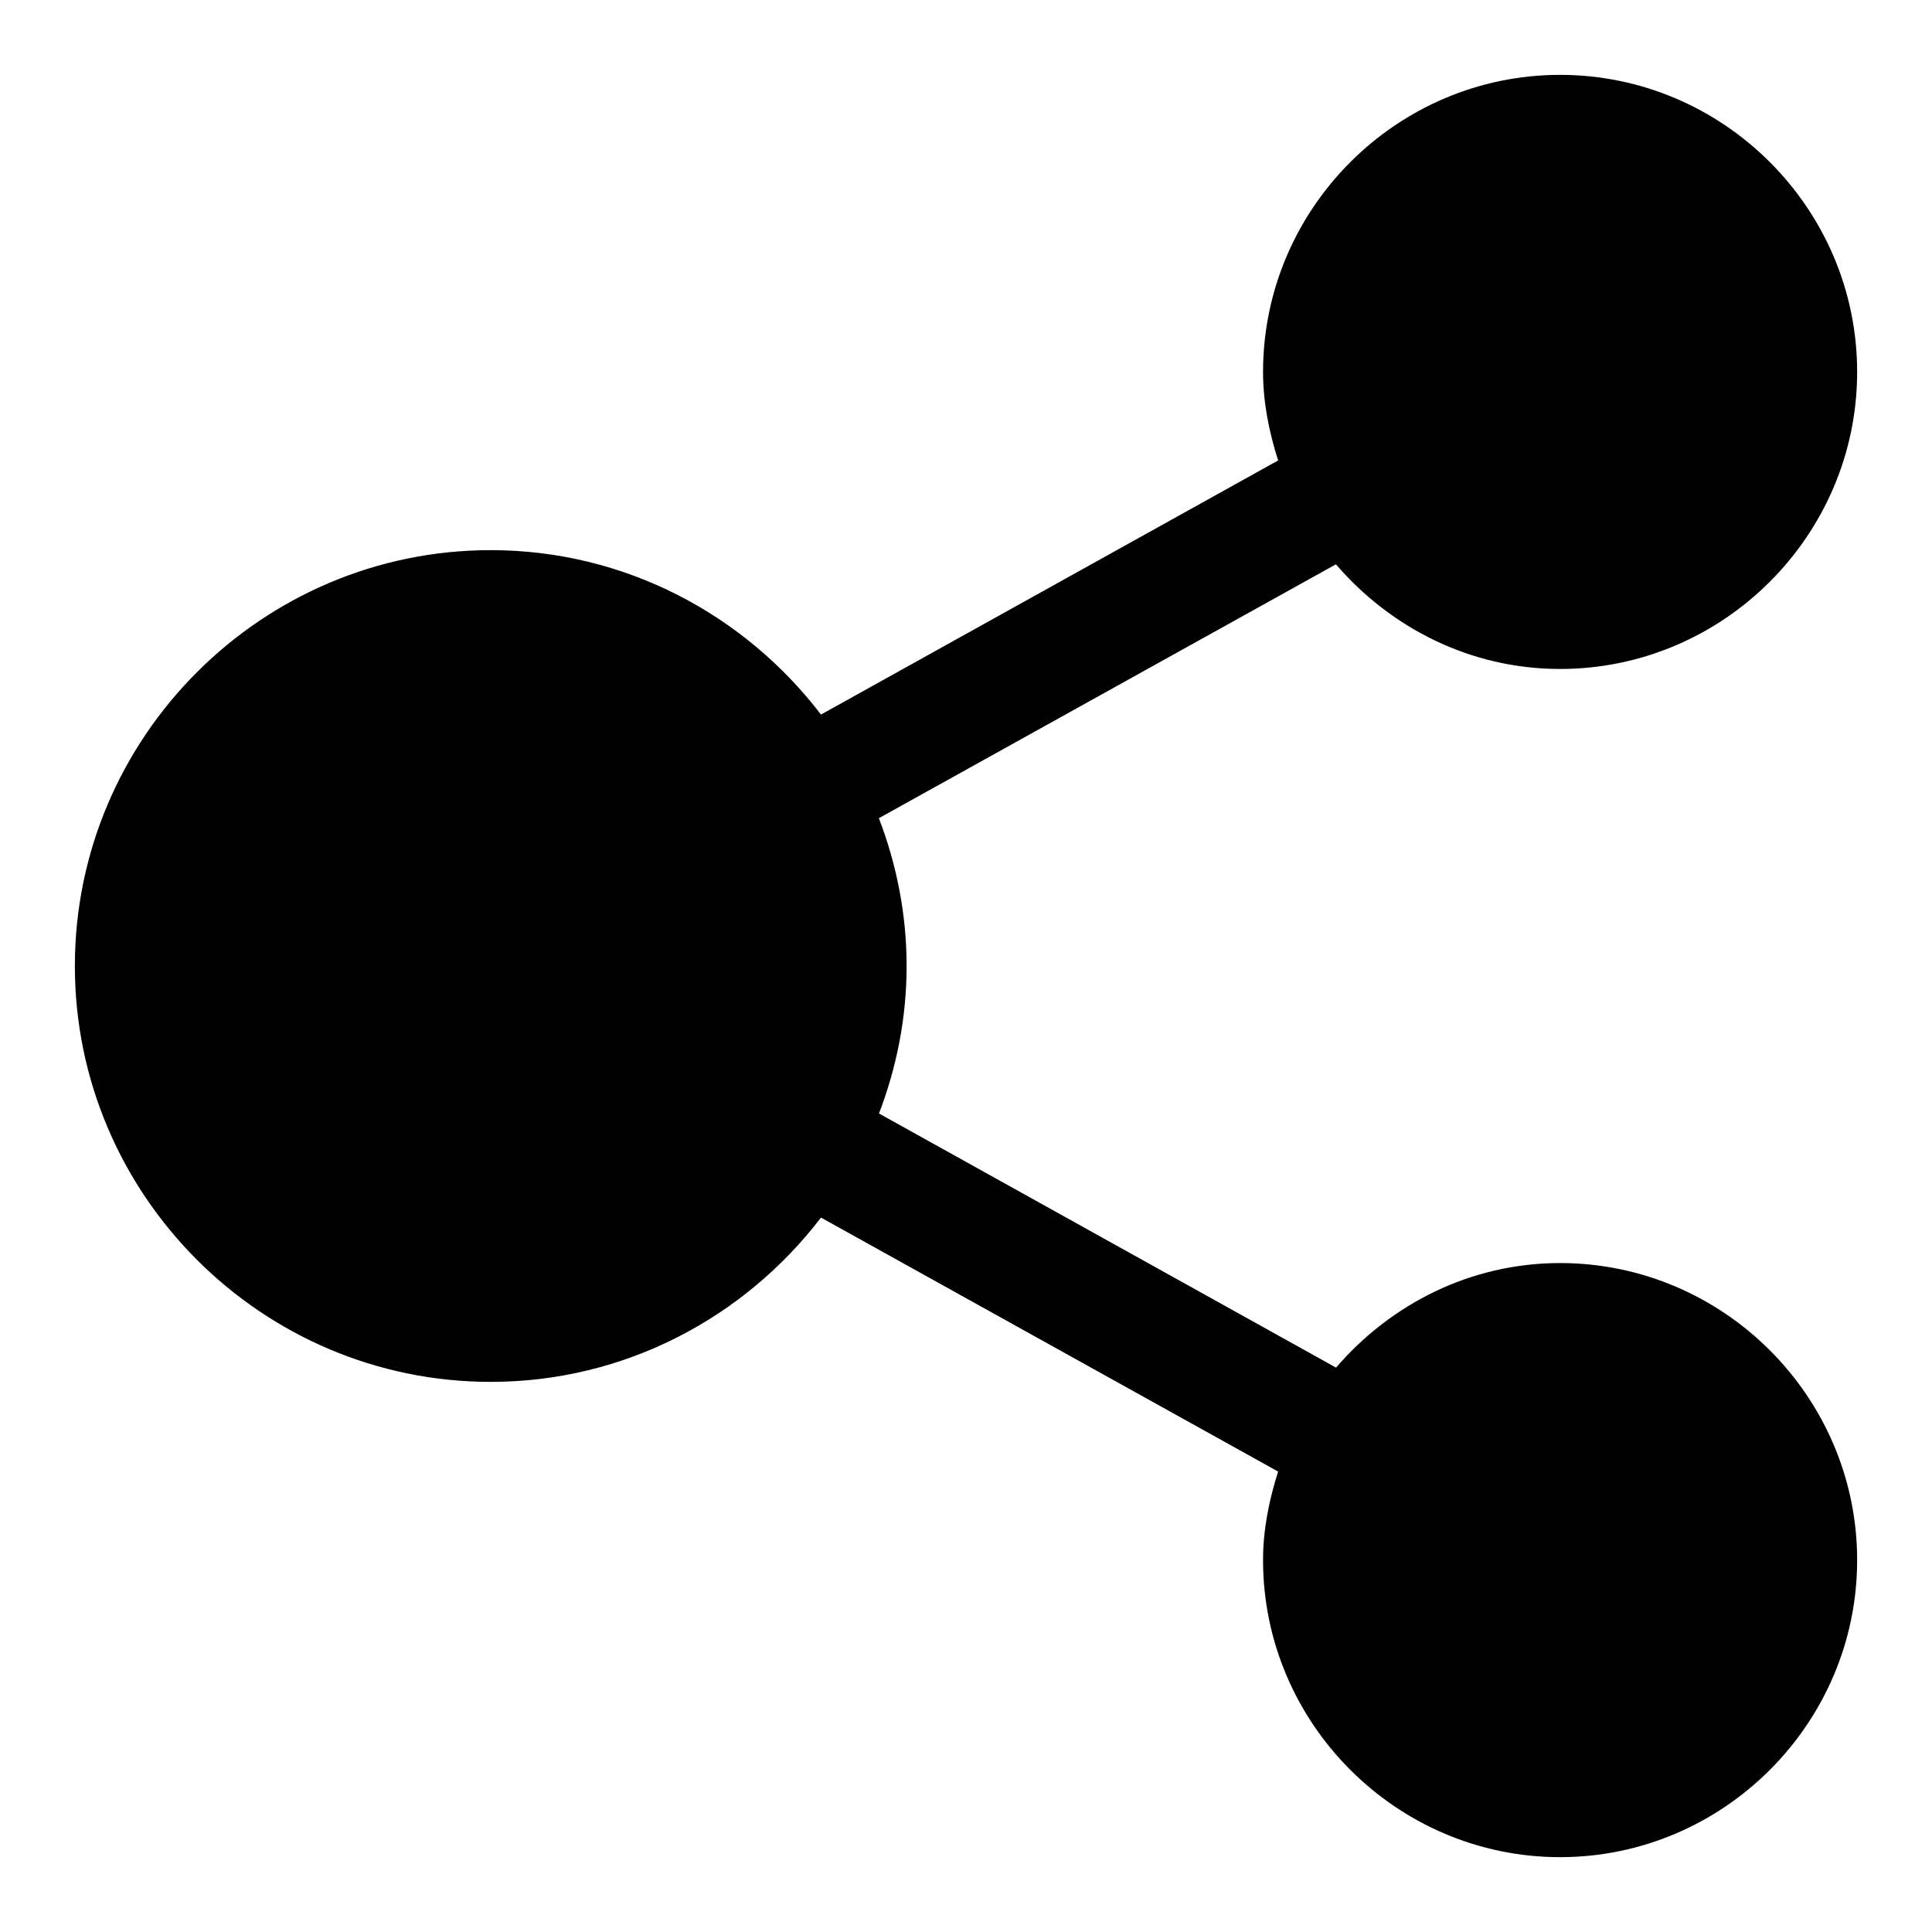 <?xml version="1.0" encoding="UTF-8"?>
<!-- Uploaded to: ICON Repo, www.svgrepo.com, Generator: ICON Repo Mixer Tools -->
<svg fill="#000000" width="800px" height="800px" version="1.1" viewBox="144 144 512 512" xmlns="http://www.w3.org/2000/svg">
 <path d="m557.44 163.84c-43.289 0-78.719 35.434-78.719 78.723 0 8.219 1.633 16 3.996 23.461l-121.15 67.344c-20.172-26.402-51.875-43.574-87.516-43.574-60.68 0-110.21 49.531-110.21 110.21s49.531 110.21 110.21 110.21c35.633 0 67.344-17.152 87.516-43.543l121.15 67.312c-2.363 7.465-3.996 15.242-3.996 23.461 0 43.289 35.43 78.723 78.719 78.723s78.723-35.434 78.723-78.723-35.434-78.719-78.723-78.719c-23.77 0-44.91 10.902-59.375 27.707l-121.12-67.344c4.652-12.172 7.316-25.312 7.316-39.082 0-13.805-2.676-26.98-7.348-39.176l121.12-67.281c14.465 16.82 35.621 27.734 59.406 27.734 43.289 0 78.723-35.43 78.723-78.719 0-43.289-35.434-78.723-78.723-78.723z" fill-rule="evenodd"/>
</svg>